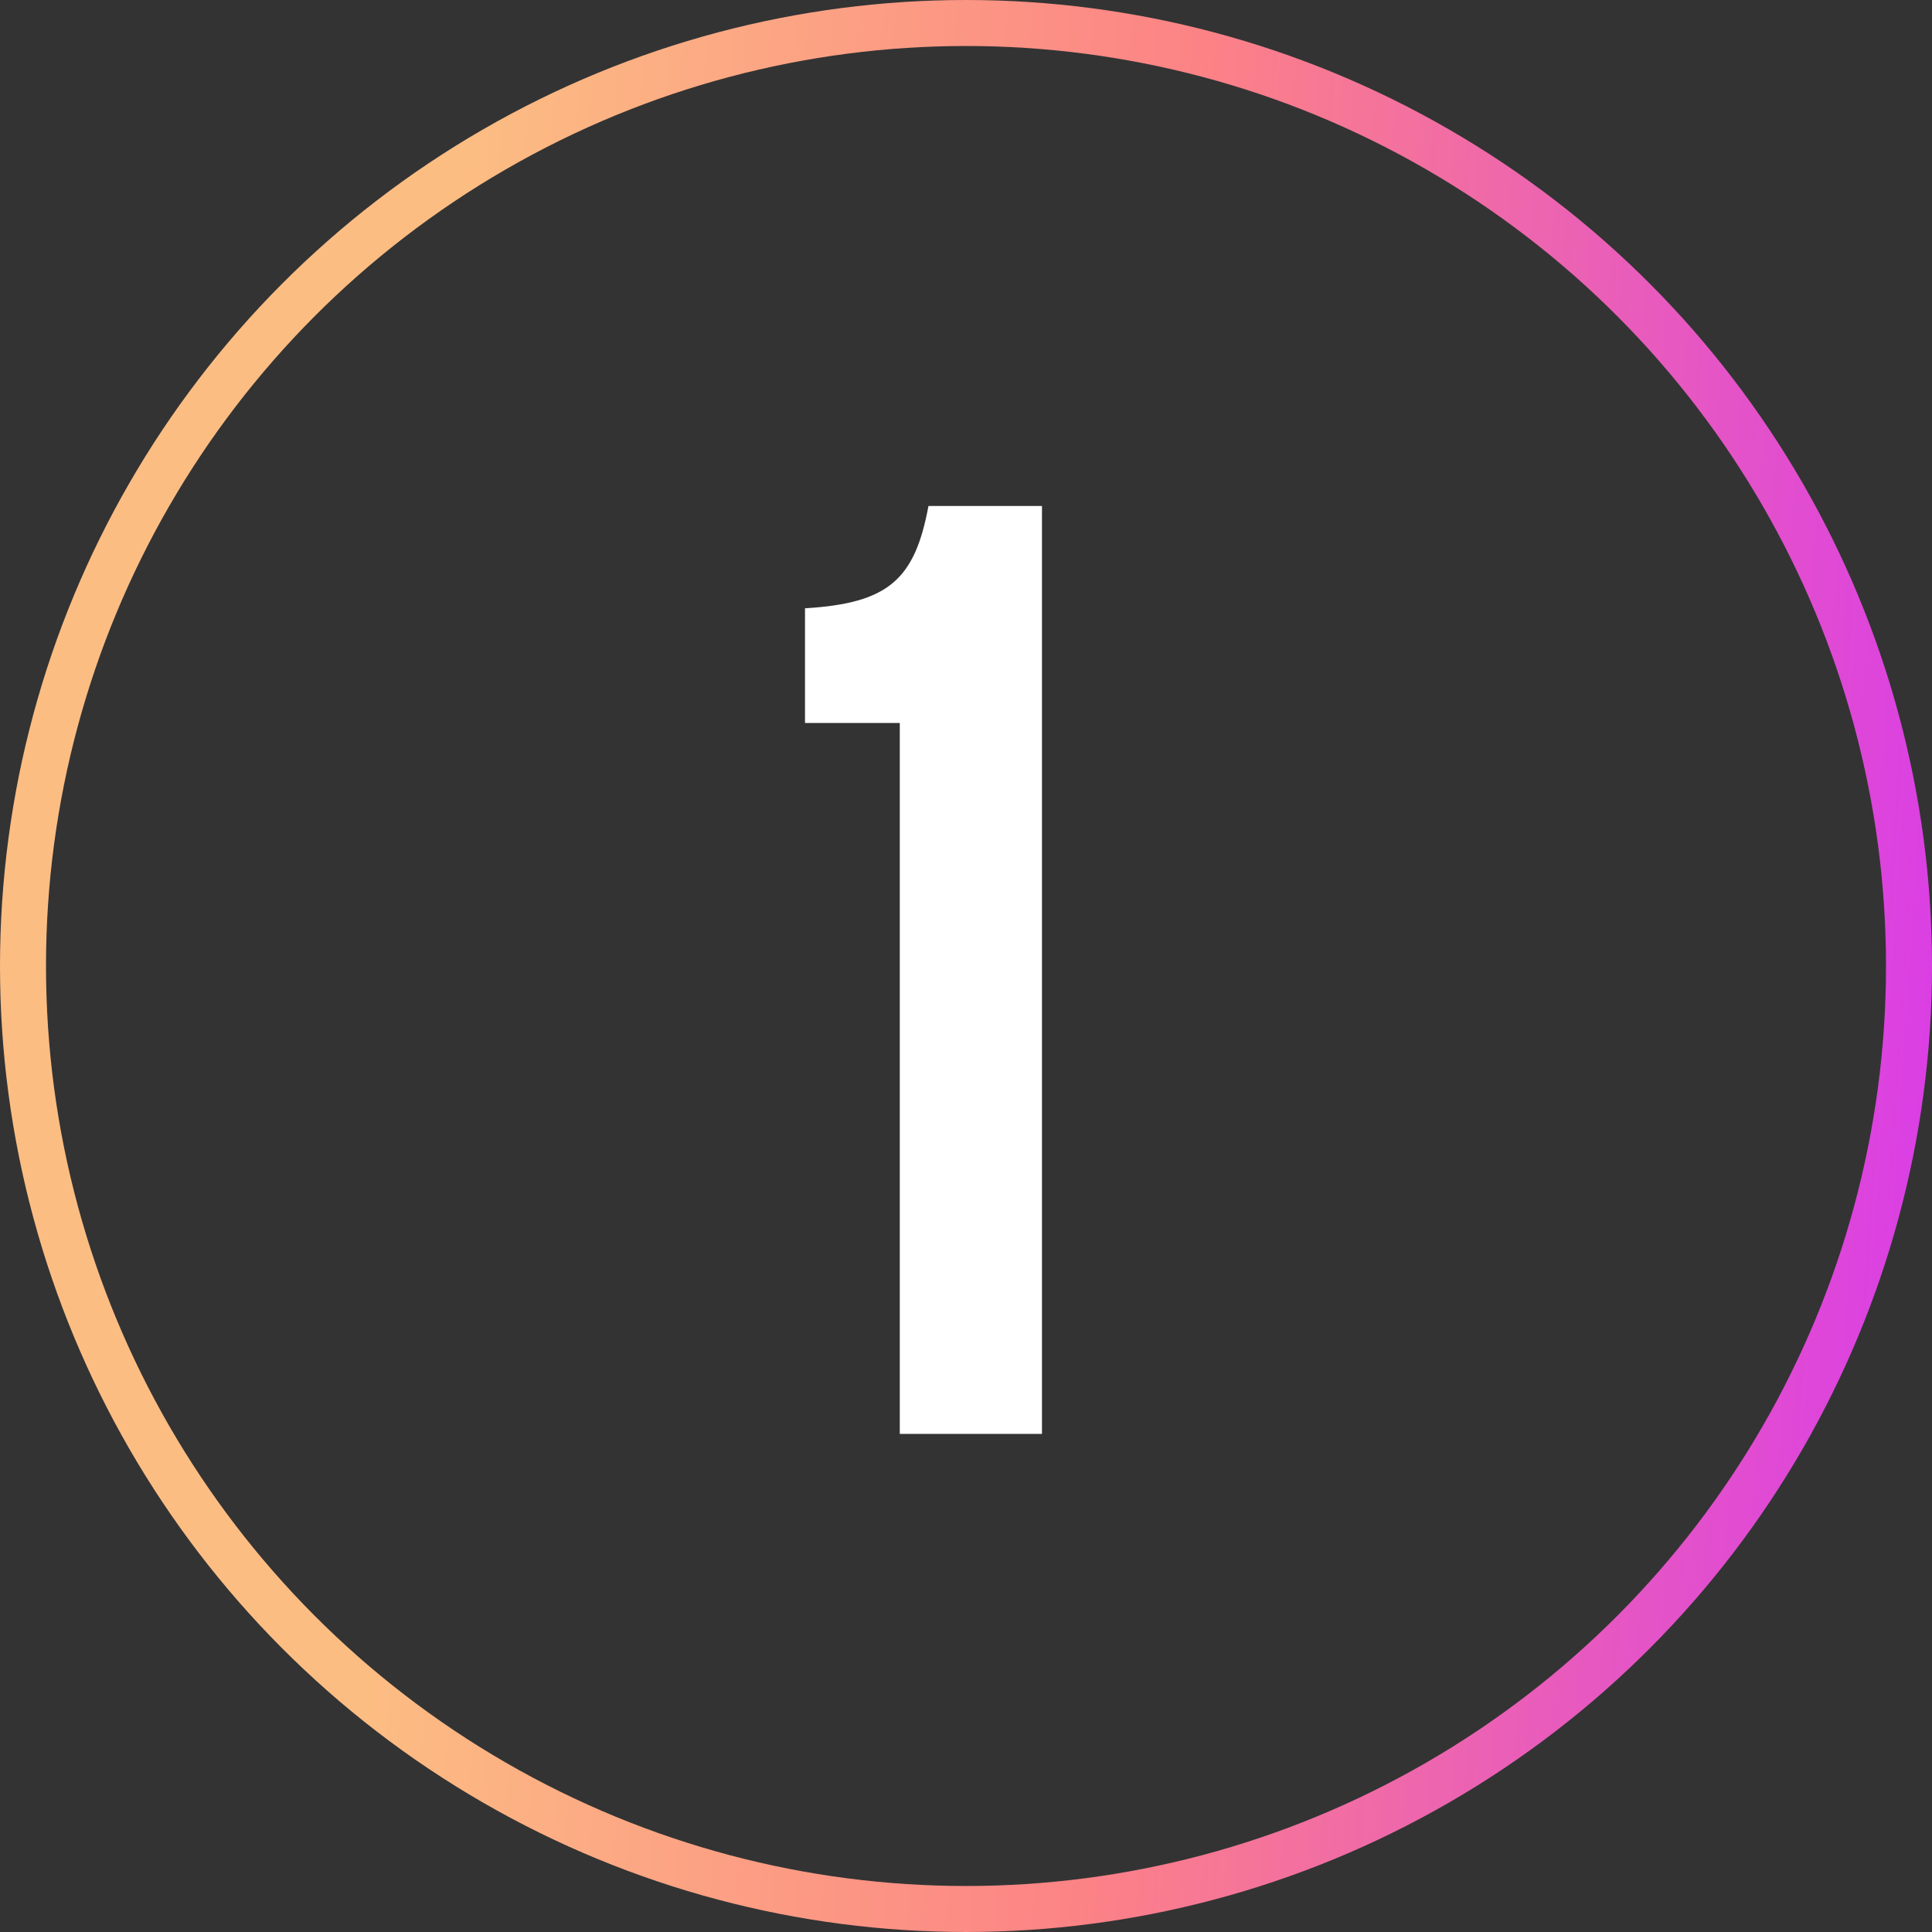 <?xml version="1.0" encoding="UTF-8"?> <svg xmlns="http://www.w3.org/2000/svg" width="84" height="84" viewBox="0 0 84 84" fill="none"><rect x="0" y="0" width="84" height="84" fill="#333333" stroke="none"/><circle cx="42" cy="42" r="41" stroke="url(#paint0_linear_2140_1689)" stroke-width="2"></circle><path d="M39.121 31.435H35V26.447C38.633 26.23 39.772 25.199 40.368 22H45.303V62.344H39.121V31.435Z" fill="white"></path><defs><linearGradient id="paint0_linear_2140_1689" x1="19.143" y1="26.172" x2="86.308" y2="30.53" gradientUnits="userSpaceOnUse"><stop stop-color="#FCBD83"></stop><stop offset="0.465" stop-color="#FC8385"></stop><stop offset="1" stop-color="#D93CE8"></stop></linearGradient></defs></svg> 